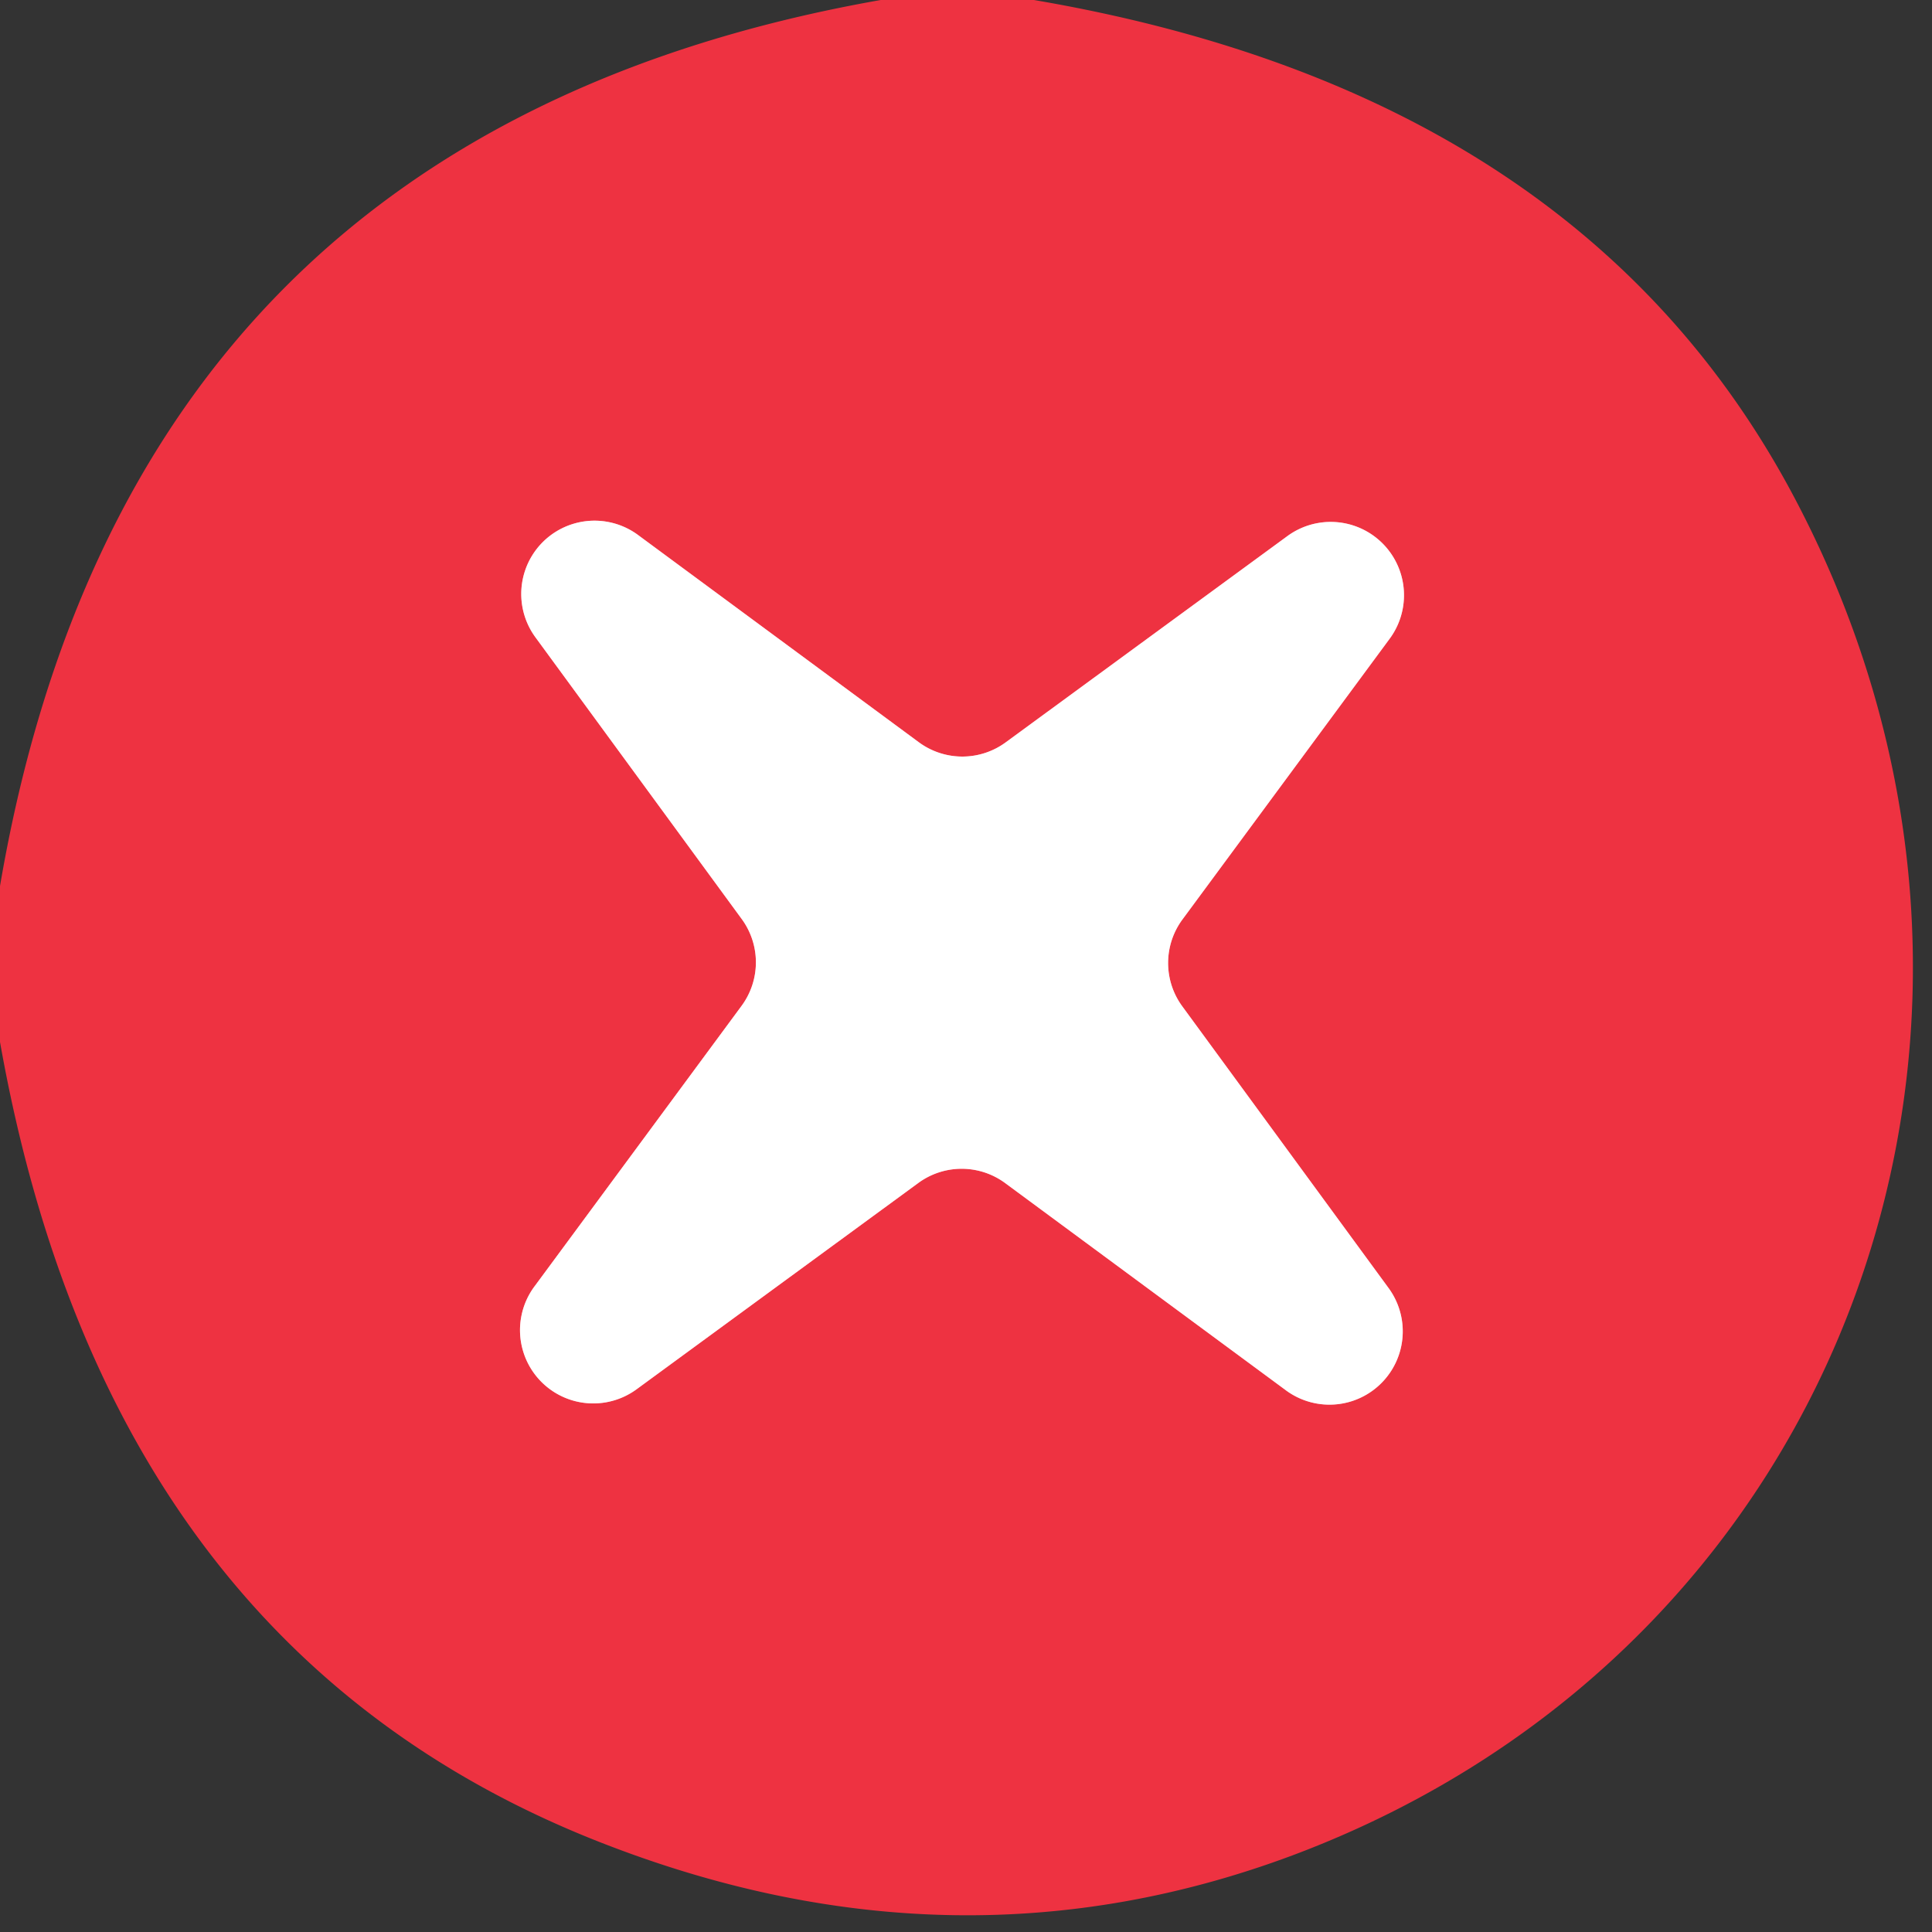 <?xml version="1.0" encoding="UTF-8" standalone="no"?>
<!DOCTYPE svg PUBLIC "-//W3C//DTD SVG 1.1//EN" "http://www.w3.org/Graphics/SVG/1.1/DTD/svg11.dtd">
<svg xmlns="http://www.w3.org/2000/svg" version="1.1" viewBox="0.00 0.00 29.00 29.00">
<rect x="0.00" y="0.00" width="29.00" height="29.00" fill="#333333" stroke="none"/>
<path stroke="#f799a0" stroke-width="2.00" fill="none" stroke-linecap="butt" vector-effect="non-scaling-stroke" d="
  M 15.10 11.14
  A 1.10 1.10 0.0 0 1 13.79 11.14
  L 9.59 8.04
  A 1.10 1.10 0.0 0 0 8.04 9.57
  L 11.13 13.79
  A 1.10 1.10 0.0 0 1 11.13 15.10
  L 8.03 19.30
  A 1.10 1.10 0.0 0 0 9.56 20.85
  L 13.78 17.76
  A 1.10 1.10 0.0 0 1 15.09 17.76
  L 19.29 20.86
  A 1.10 1.10 0.0 0 0 20.84 19.33
  L 17.75 15.11
  A 1.10 1.10 0.0 0 1 17.75 13.80
  L 20.85 9.60
  A 1.10 1.10 0.0 0 0 19.32 8.05
  L 15.10 11.14"
/>
<path fill="#ee3241" d="
  M 15.52 0.00
  Q 23.73 1.40 26.94 7.48
  C 31.06 15.28 27.78 24.71 19.40 27.85
  Q 14.39 29.72 9.13 27.70
  Q 1.63 24.83 0.00 15.64
  L 0.00 13.30
  Q 1.93 1.99 13.22 0.00
  L 15.52 0.00
  Z
  M 15.10 11.14
  A 1.10 1.10 0.0 0 1 13.79 11.14
  L 9.59 8.04
  A 1.10 1.10 0.0 0 0 8.04 9.57
  L 11.13 13.79
  A 1.10 1.10 0.0 0 1 11.13 15.10
  L 8.03 19.30
  A 1.10 1.10 0.0 0 0 9.56 20.85
  L 13.78 17.76
  A 1.10 1.10 0.0 0 1 15.09 17.76
  L 19.29 20.86
  A 1.10 1.10 0.0 0 0 20.84 19.33
  L 17.75 15.11
  A 1.10 1.10 0.0 0 1 17.75 13.80
  L 20.85 9.60
  A 1.10 1.10 0.0 0 0 19.32 8.05
  L 15.10 11.14
  Z"
/>
<path fill="#ffffff" d="
  M 15.10 11.14
  L 19.32 8.05
  A 1.10 1.10 0.0 0 1 20.85 9.60
  L 17.75 13.80
  A 1.10 1.10 0.0 0 0 17.75 15.11
  L 20.84 19.33
  A 1.10 1.10 0.0 0 1 19.29 20.86
  L 15.09 17.76
  A 1.10 1.10 0.0 0 0 13.78 17.76
  L 9.56 20.85
  A 1.10 1.10 0.0 0 1 8.03 19.30
  L 11.13 15.10
  A 1.10 1.10 0.0 0 0 11.13 13.79
  L 8.04 9.57
  A 1.10 1.10 0.0 0 1 9.59 8.04
  L 13.79 11.14
  A 1.10 1.10 0.0 0 0 15.10 11.14
  Z"
/>
</svg>
